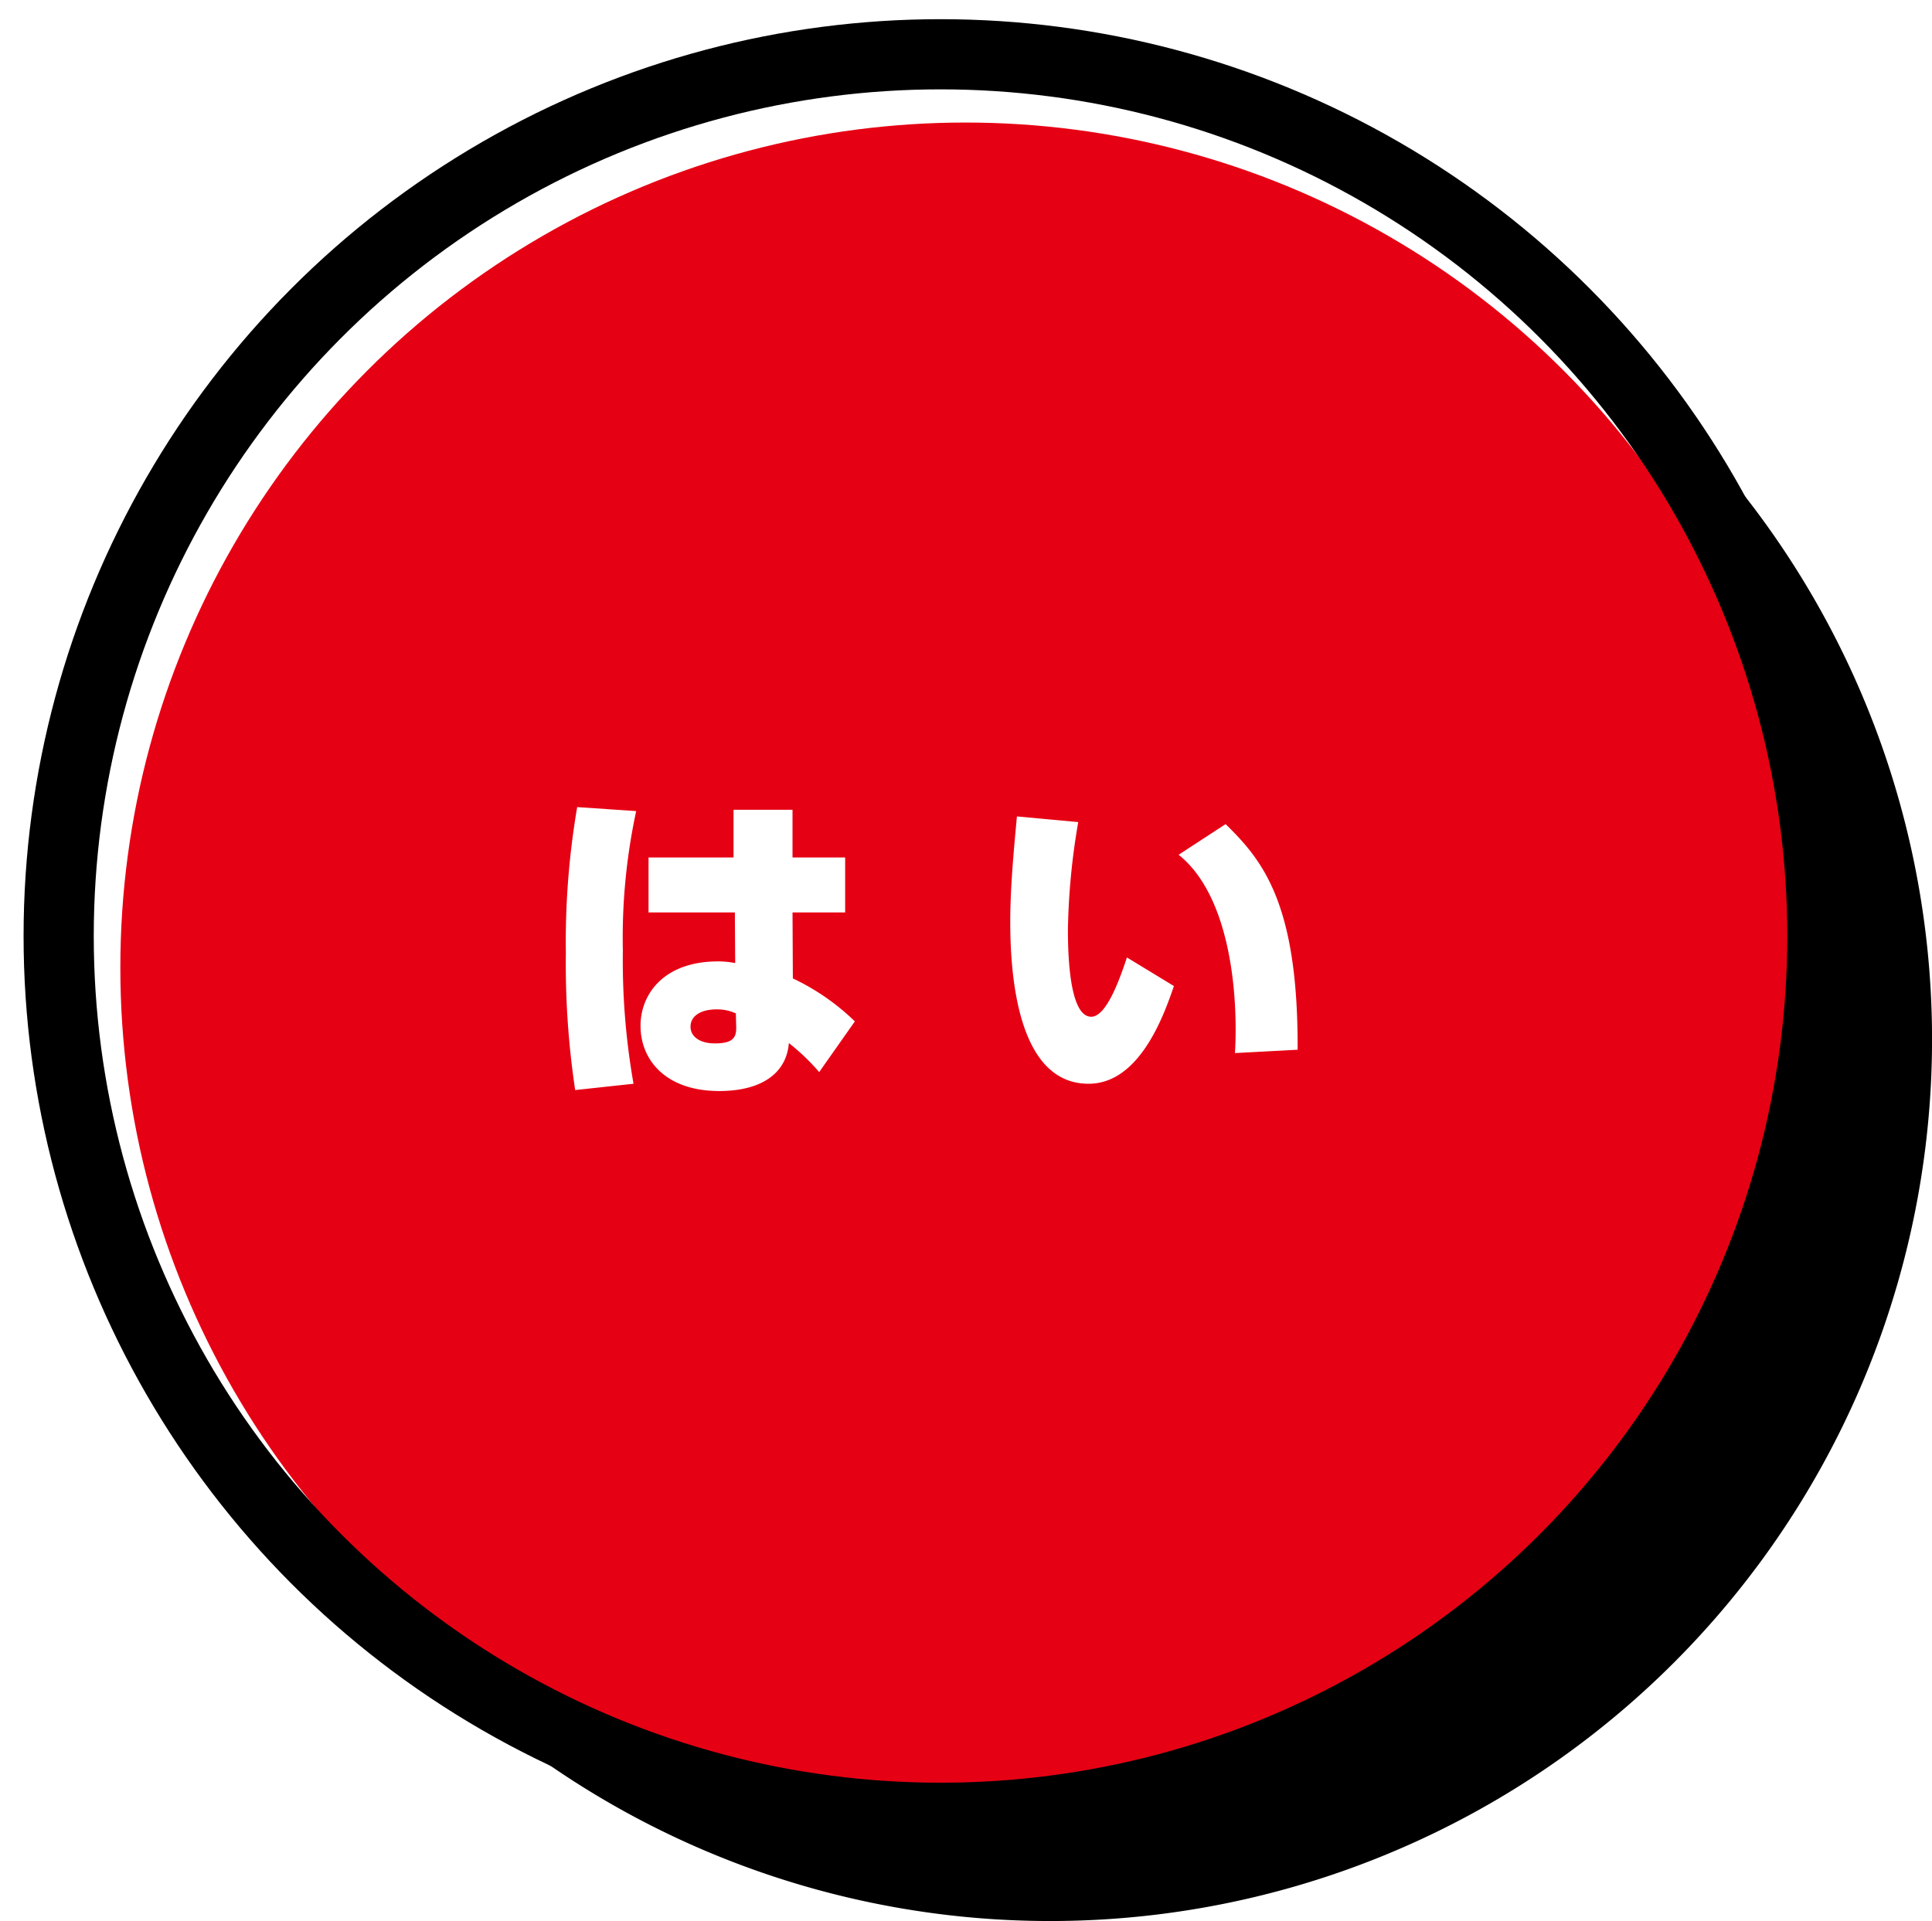 <svg id="btn_sound_on.svg" xmlns="http://www.w3.org/2000/svg" xmlns:xlink="http://www.w3.org/1999/xlink" width="220.25" height="219.03" viewBox="0 0 220.25 219.03">
  <defs>
    <style>
      .cls-1, .cls-5 {
        fill-rule: evenodd;
      }

      .cls-2, .cls-4, .cls-5 {
        fill: #fff;
      }

      .cls-2, .cls-4 {
        stroke: #000;
        stroke-linejoin: round;
      }

      .cls-2 {
        stroke-width: 6px;
        filter: url(#filter);
      }

      .cls-3 {
        fill: #e60014;
      }

      .cls-4 {
        fill-opacity: 0;
        stroke-width: 8px;
      }
    </style>
    <filter id="filter" x="1" y="1" width="212" height="212" filterUnits="userSpaceOnUse">
      <feFlood result="flood" flood-color="#fff"/>
      <feComposite result="composite" operator="in" in2="SourceGraphic"/>
      <feBlend result="blend" in2="SourceGraphic"/>
    </filter>
  </defs>
  <g id="グループ_5" data-name="グループ 5">
    <path id="楕円形_1" data-name="楕円形 1" class="cls-1" d="M399.727,921.964A100.528,100.528,0,1,1,299.2,1022.49,100.526,100.526,0,0,1,399.727,921.964Z" transform="translate(-280 -904)"/>
    <g style="fill: #fff; filter: url(#filter)">
      <circle id="楕円形_1-2" data-name="楕円形 1" class="cls-2" cx="107.219" cy="106.719" r="100.531" style="stroke: inherit; filter: none; fill: inherit"/>
    </g>
    <use xlink:href="#楕円形_1-2" style="stroke: #000; filter: none; fill: none"/>
    <circle id="楕円形_1-3" data-name="楕円形 1" class="cls-3" cx="110.063" cy="110.315" r="96.344"/>
    <circle id="楕円形_1-4" data-name="楕円形 1" class="cls-4" cx="107.219" cy="106.719" r="100.531"/>
  </g>
  <path id="はい" class="cls-5" d="M370.348,1001.76v-5.438h-6.725v5.438h-9.69v6.27h9.842l0.038,5.77a10.162,10.162,0,0,0-1.938-.19c-6.27,0-8.854,3.8-8.854,7.34,0,3.95,2.926,7.44,8.968,7.44,4.863,0,7.675-2.05,7.941-5.47a24.831,24.831,0,0,1,3.458,3.31l4.066-5.78a26.23,26.23,0,0,0-7.068-4.9l-0.038-7.52h6v-6.27h-6Zm-6.421,19.3c0.038,1.22-.342,1.9-2.432,1.9-1.748,0-2.774-.8-2.774-1.9,0-1.14,1.026-1.98,3-1.98a5.085,5.085,0,0,1,2.166.46ZM345.8,996.018a91.215,91.215,0,0,0-1.292,16.642,96.7,96.7,0,0,0,1.064,15.62l6.65-.72a81.153,81.153,0,0,1-1.216-15.16,68.66,68.66,0,0,1,1.52-15.926Zm50.13,1.064c-0.3,3.268-.76,7.908-0.76,12.008,0,6,.8,18.47,8.929,18.47,5.738,0,8.512-7.56,9.728-11.14l-5.358-3.26c-0.912,2.77-2.394,6.76-4.066,6.76-2.507,0-2.659-7.18-2.659-9.92a78.618,78.618,0,0,1,1.177-12.272Zm32,26.6c0.076-16.76-4.028-21.62-8.208-25.724l-5.358,3.494c5.054,4.03,6.5,12.92,6.5,19.91,0,1.18-.038,1.94-0.076,2.7Z" transform="translate(-280 -904)"/>
</svg>
